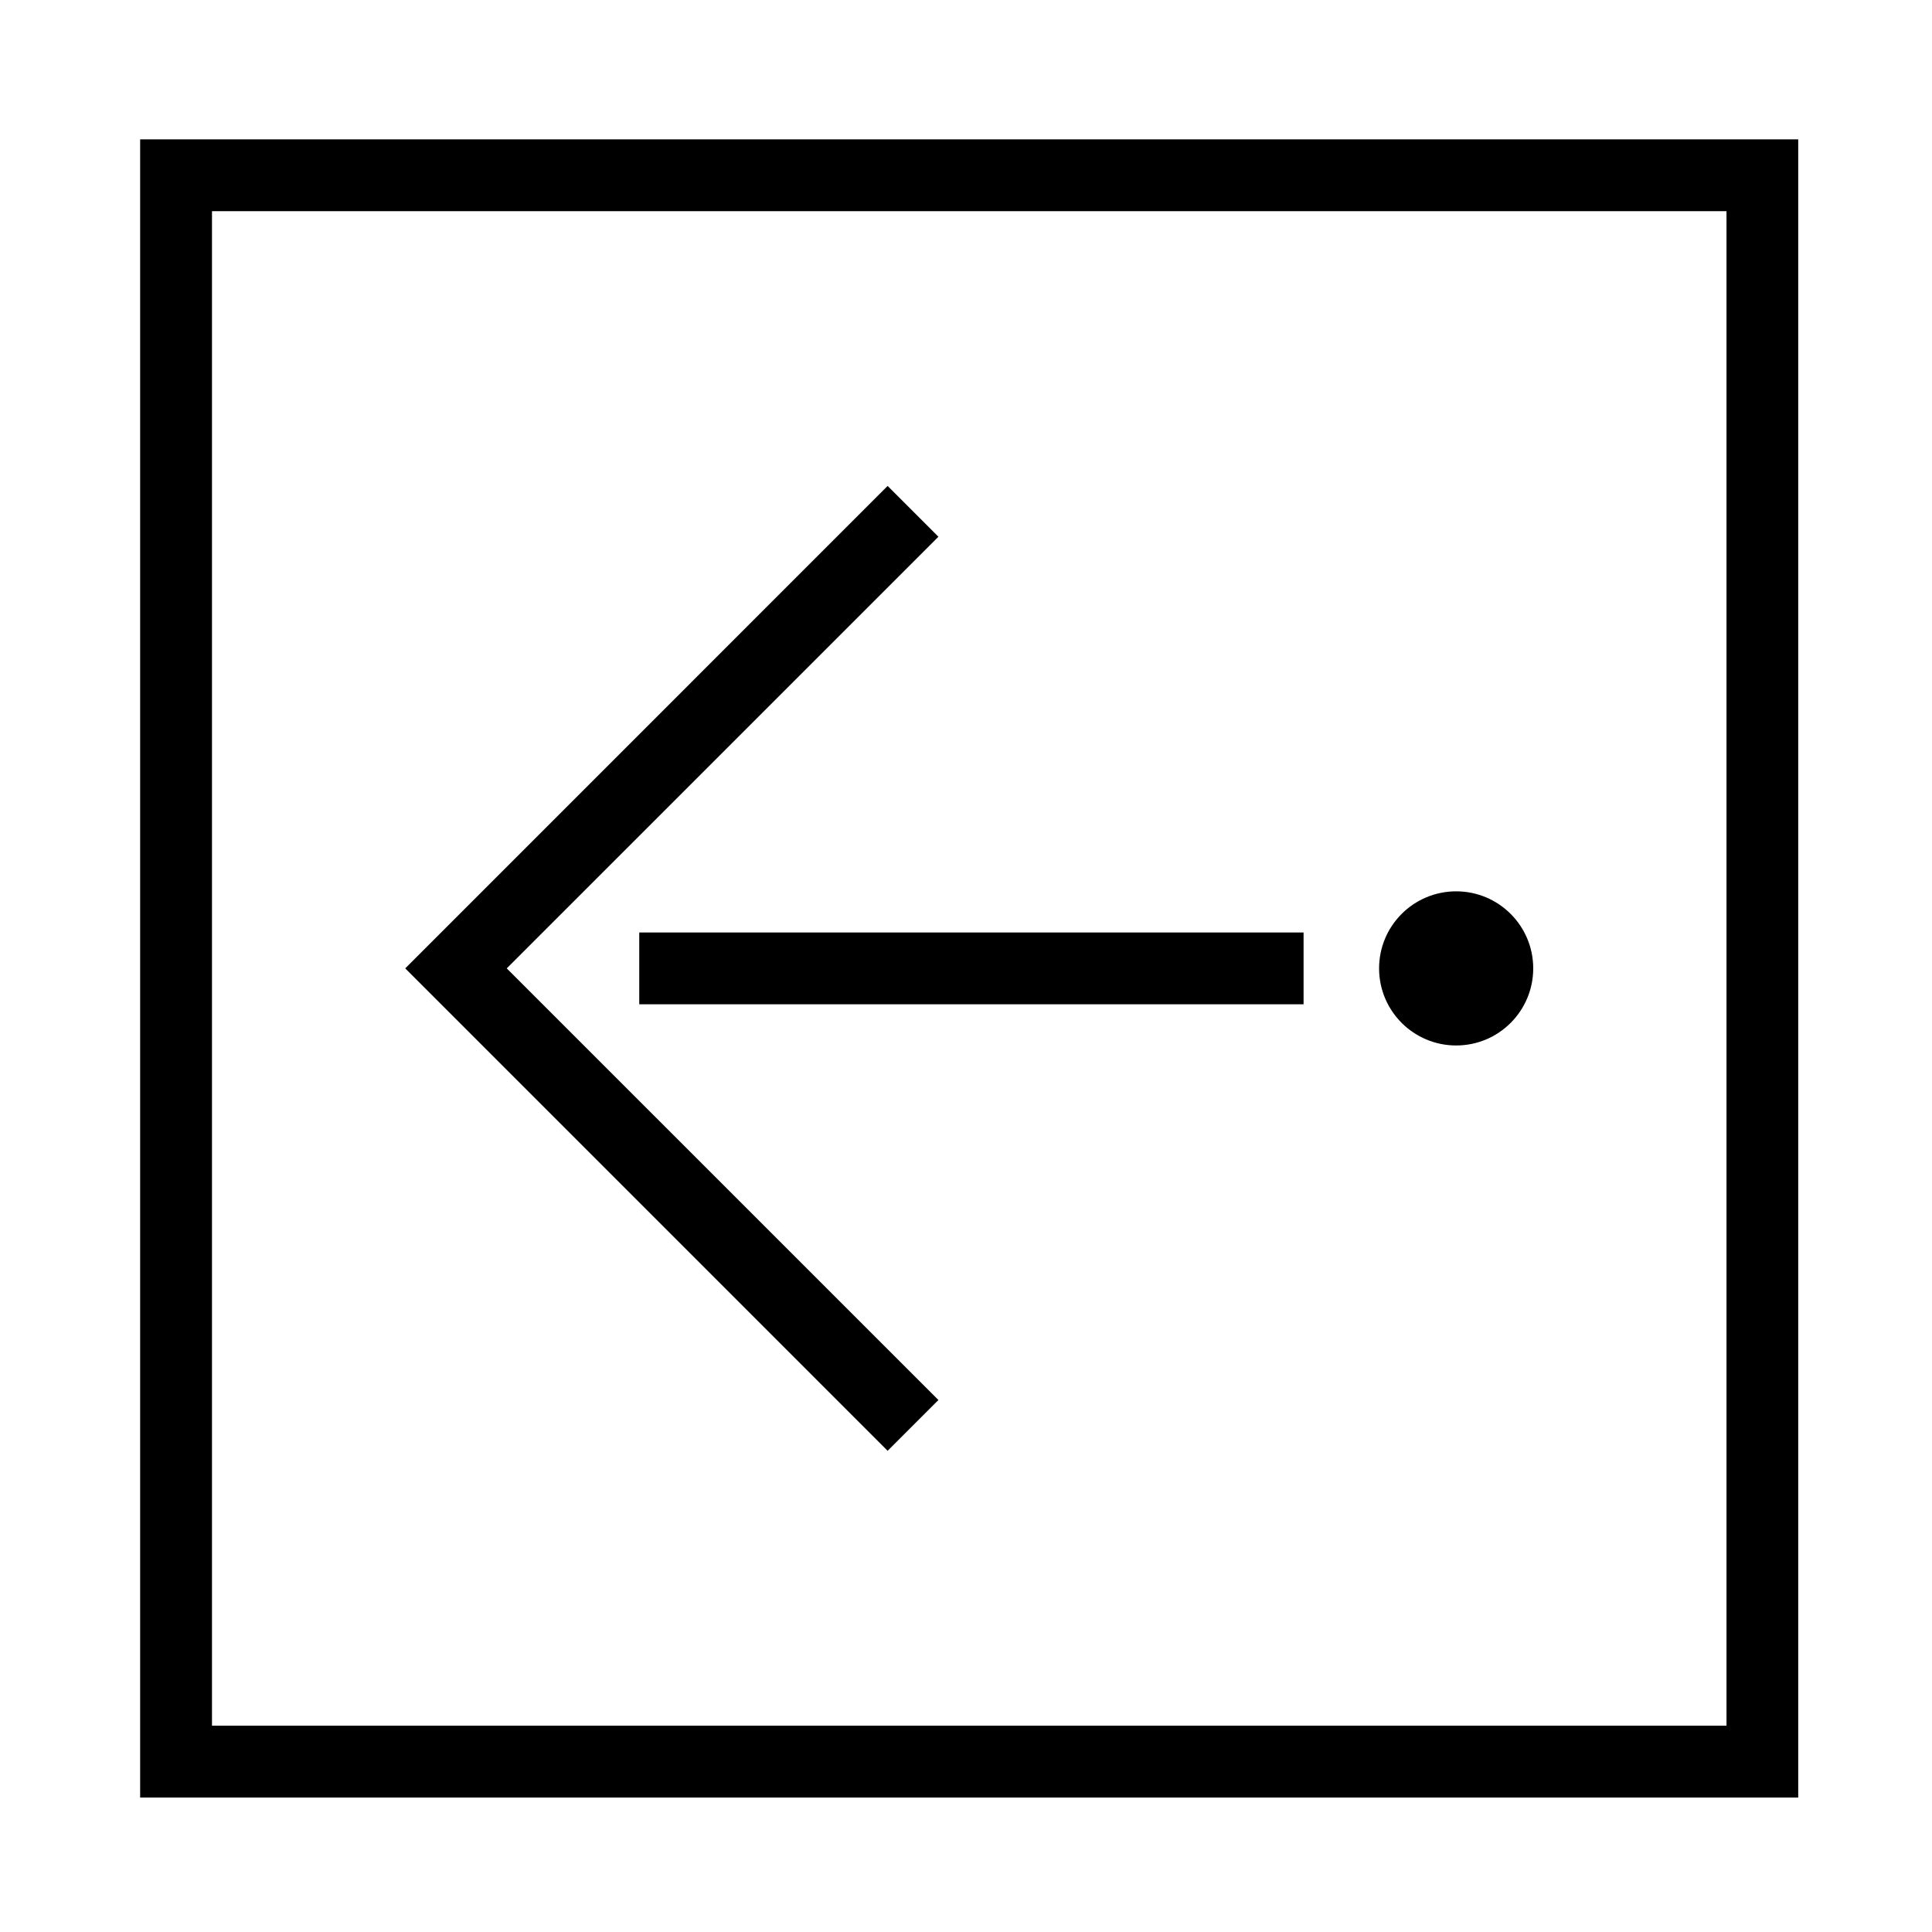 <?xml version="1.0" encoding="UTF-8"?>
<!-- The Best Svg Icon site in the world: iconSvg.co, Visit us! https://iconsvg.co -->
<svg fill="#000000" width="800px" height="800px" version="1.1" viewBox="144 144 512 512" xmlns="http://www.w3.org/2000/svg">
 <g>
  <path d="m379.23 528.48 13.461-13.461-114.4-114.39 114.4-114.39-13.461-13.461-127.84 127.85 127.84 127.85"/>
  <path d="m313.41 391.12h176.05v19.027h-176.05z"/>
  <path d="m550.32 400.63c0-11.273-9.141-20.418-20.418-20.418-11.281 0-20.43 9.141-20.43 20.418 0 11.285 9.148 20.43 20.43 20.43 11.277 0 20.418-9.145 20.418-20.43z"/>
  <path d="m181.14 180.93h439.41v439.43l-439.41 0.004zm19.039 420.39h401.36v-401.36h-401.36z"/>
 </g>
</svg>